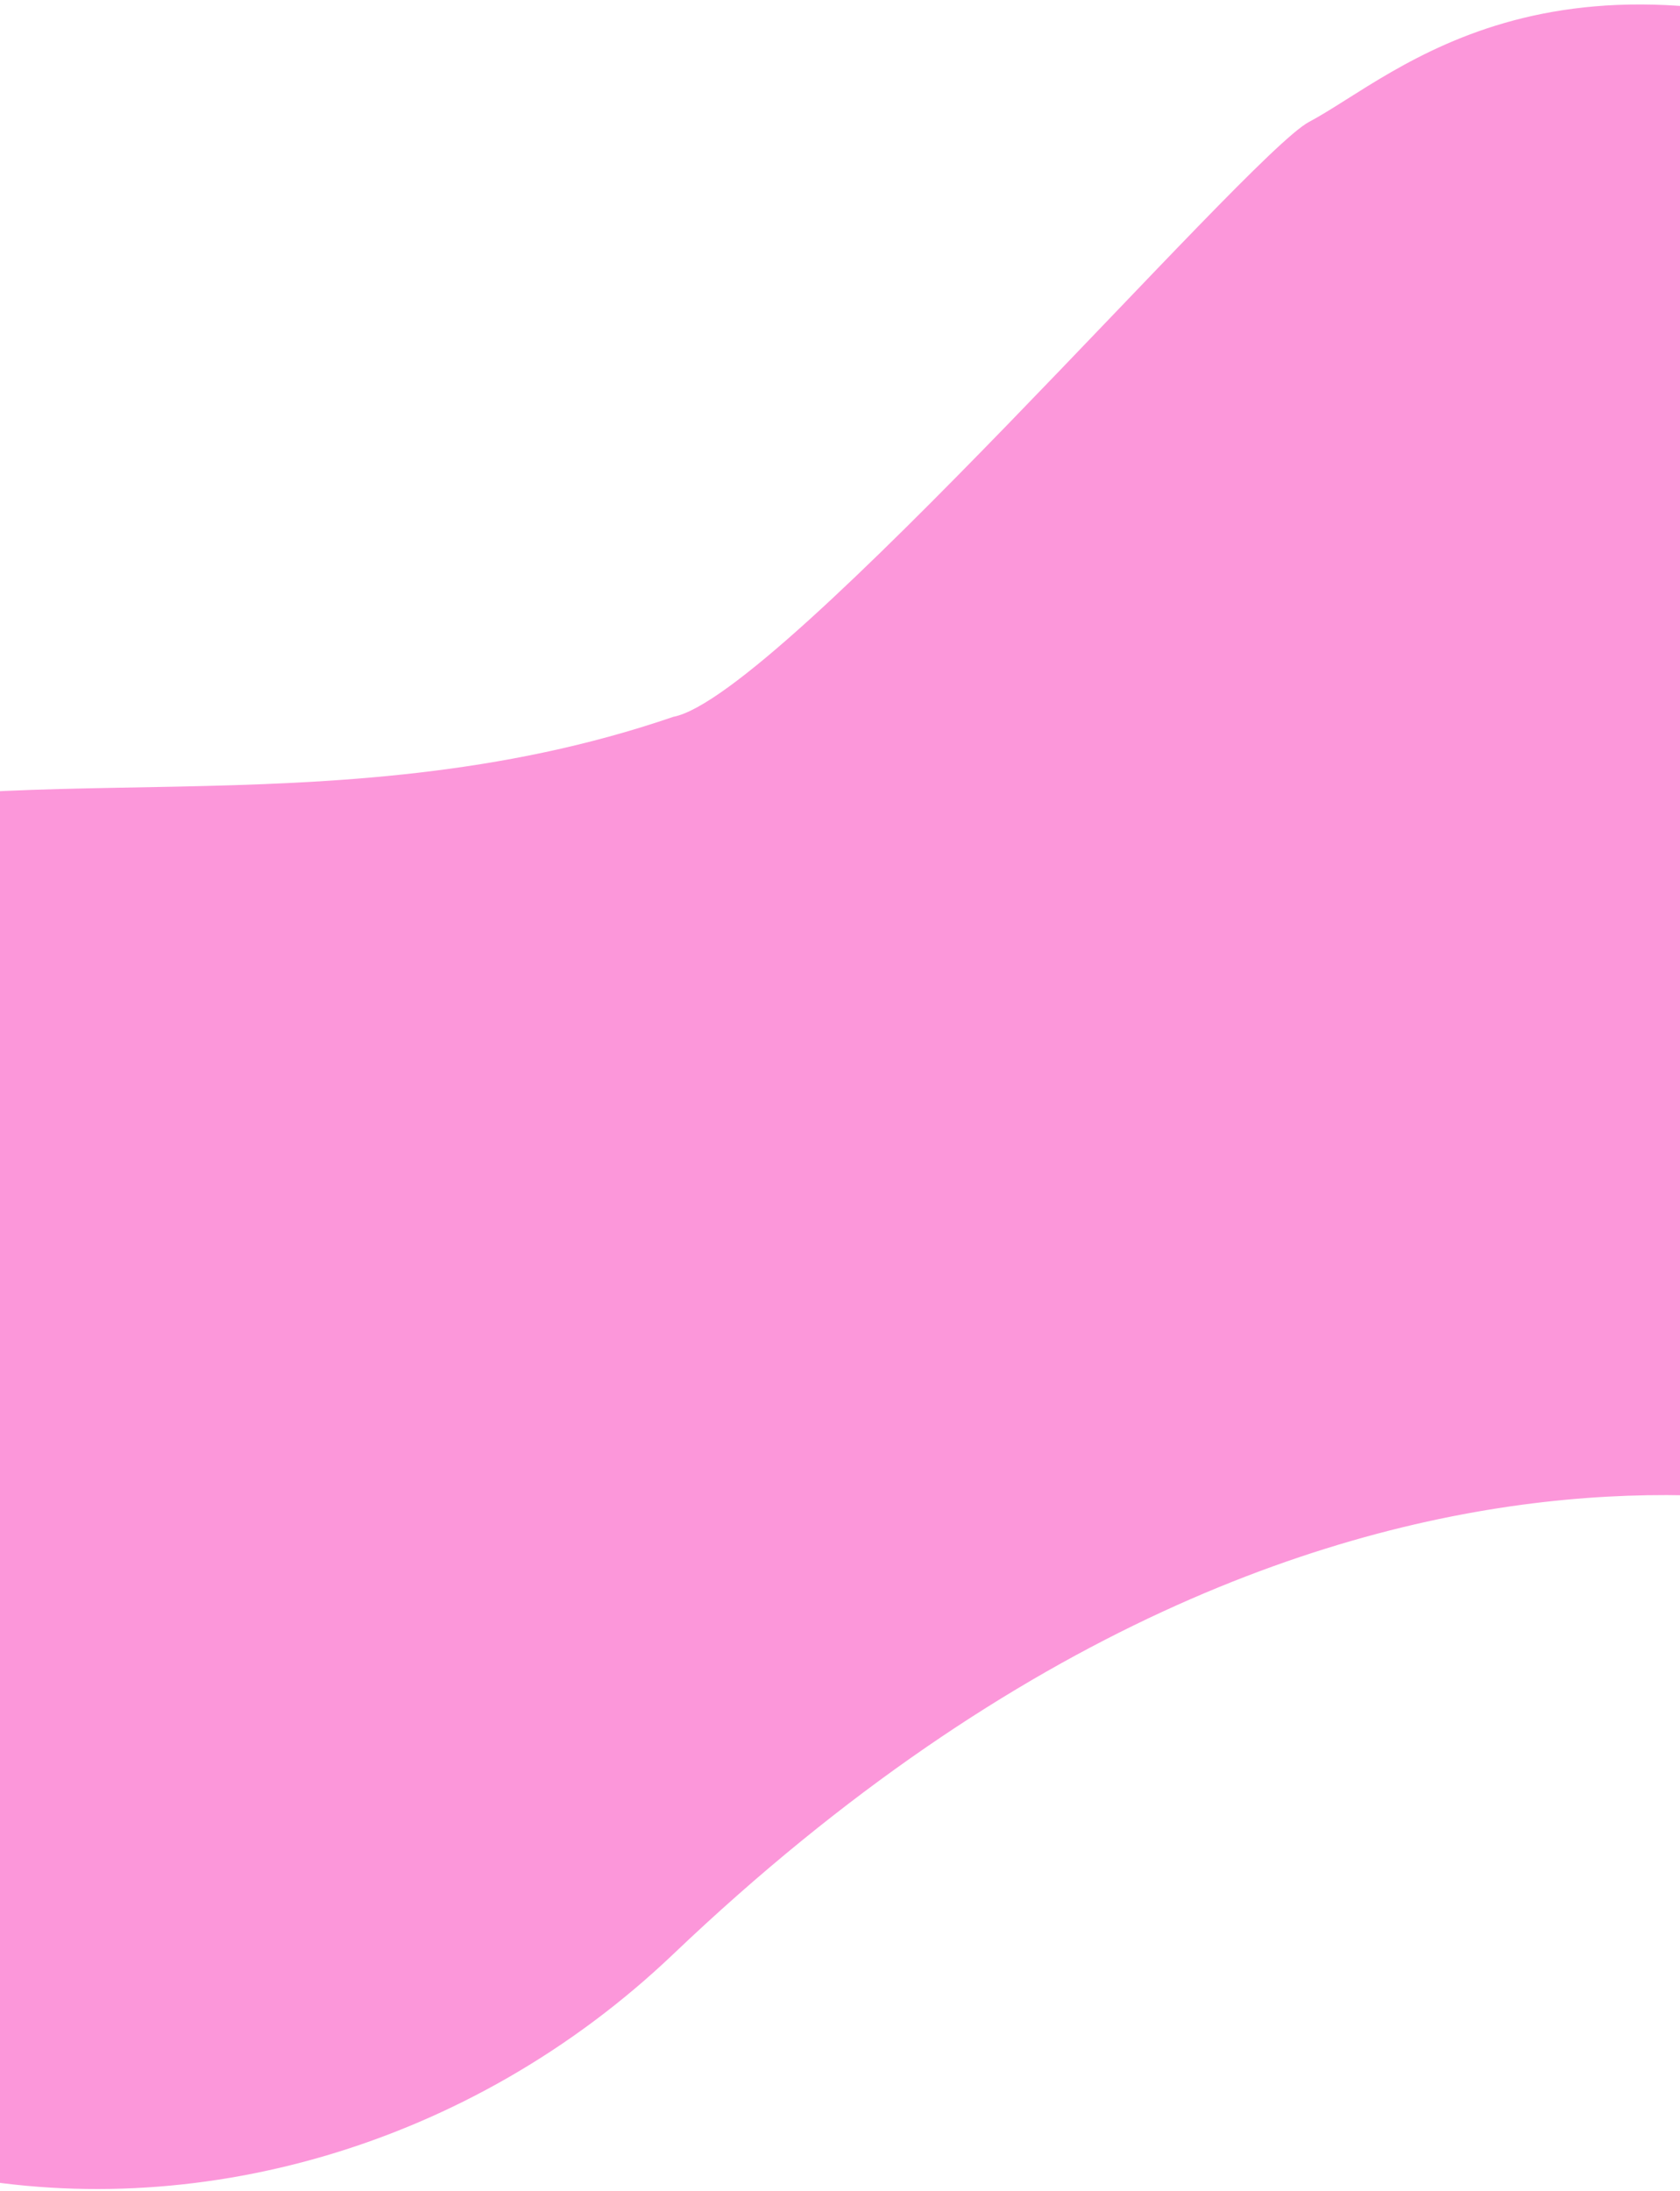 <svg width="375" height="489" viewBox="0 0 375 489" fill="none" xmlns="http://www.w3.org/2000/svg">
<path d="M292.173 27.224C278.408 34.537 174.112 155.486 150.287 159.987C73.412 186.378 -0.897 166.687 -54.977 185.397C-109.057 204.106 -154.803 254.808 -137.811 361.005C-97.456 505.434 59.716 522.425 150.287 436.131C304.279 289.41 433 343.379 433 343.379V15.973C347.233 -18.905 312.084 16.646 292.173 27.224Z" fill="#FC97DA"/>
</svg>
